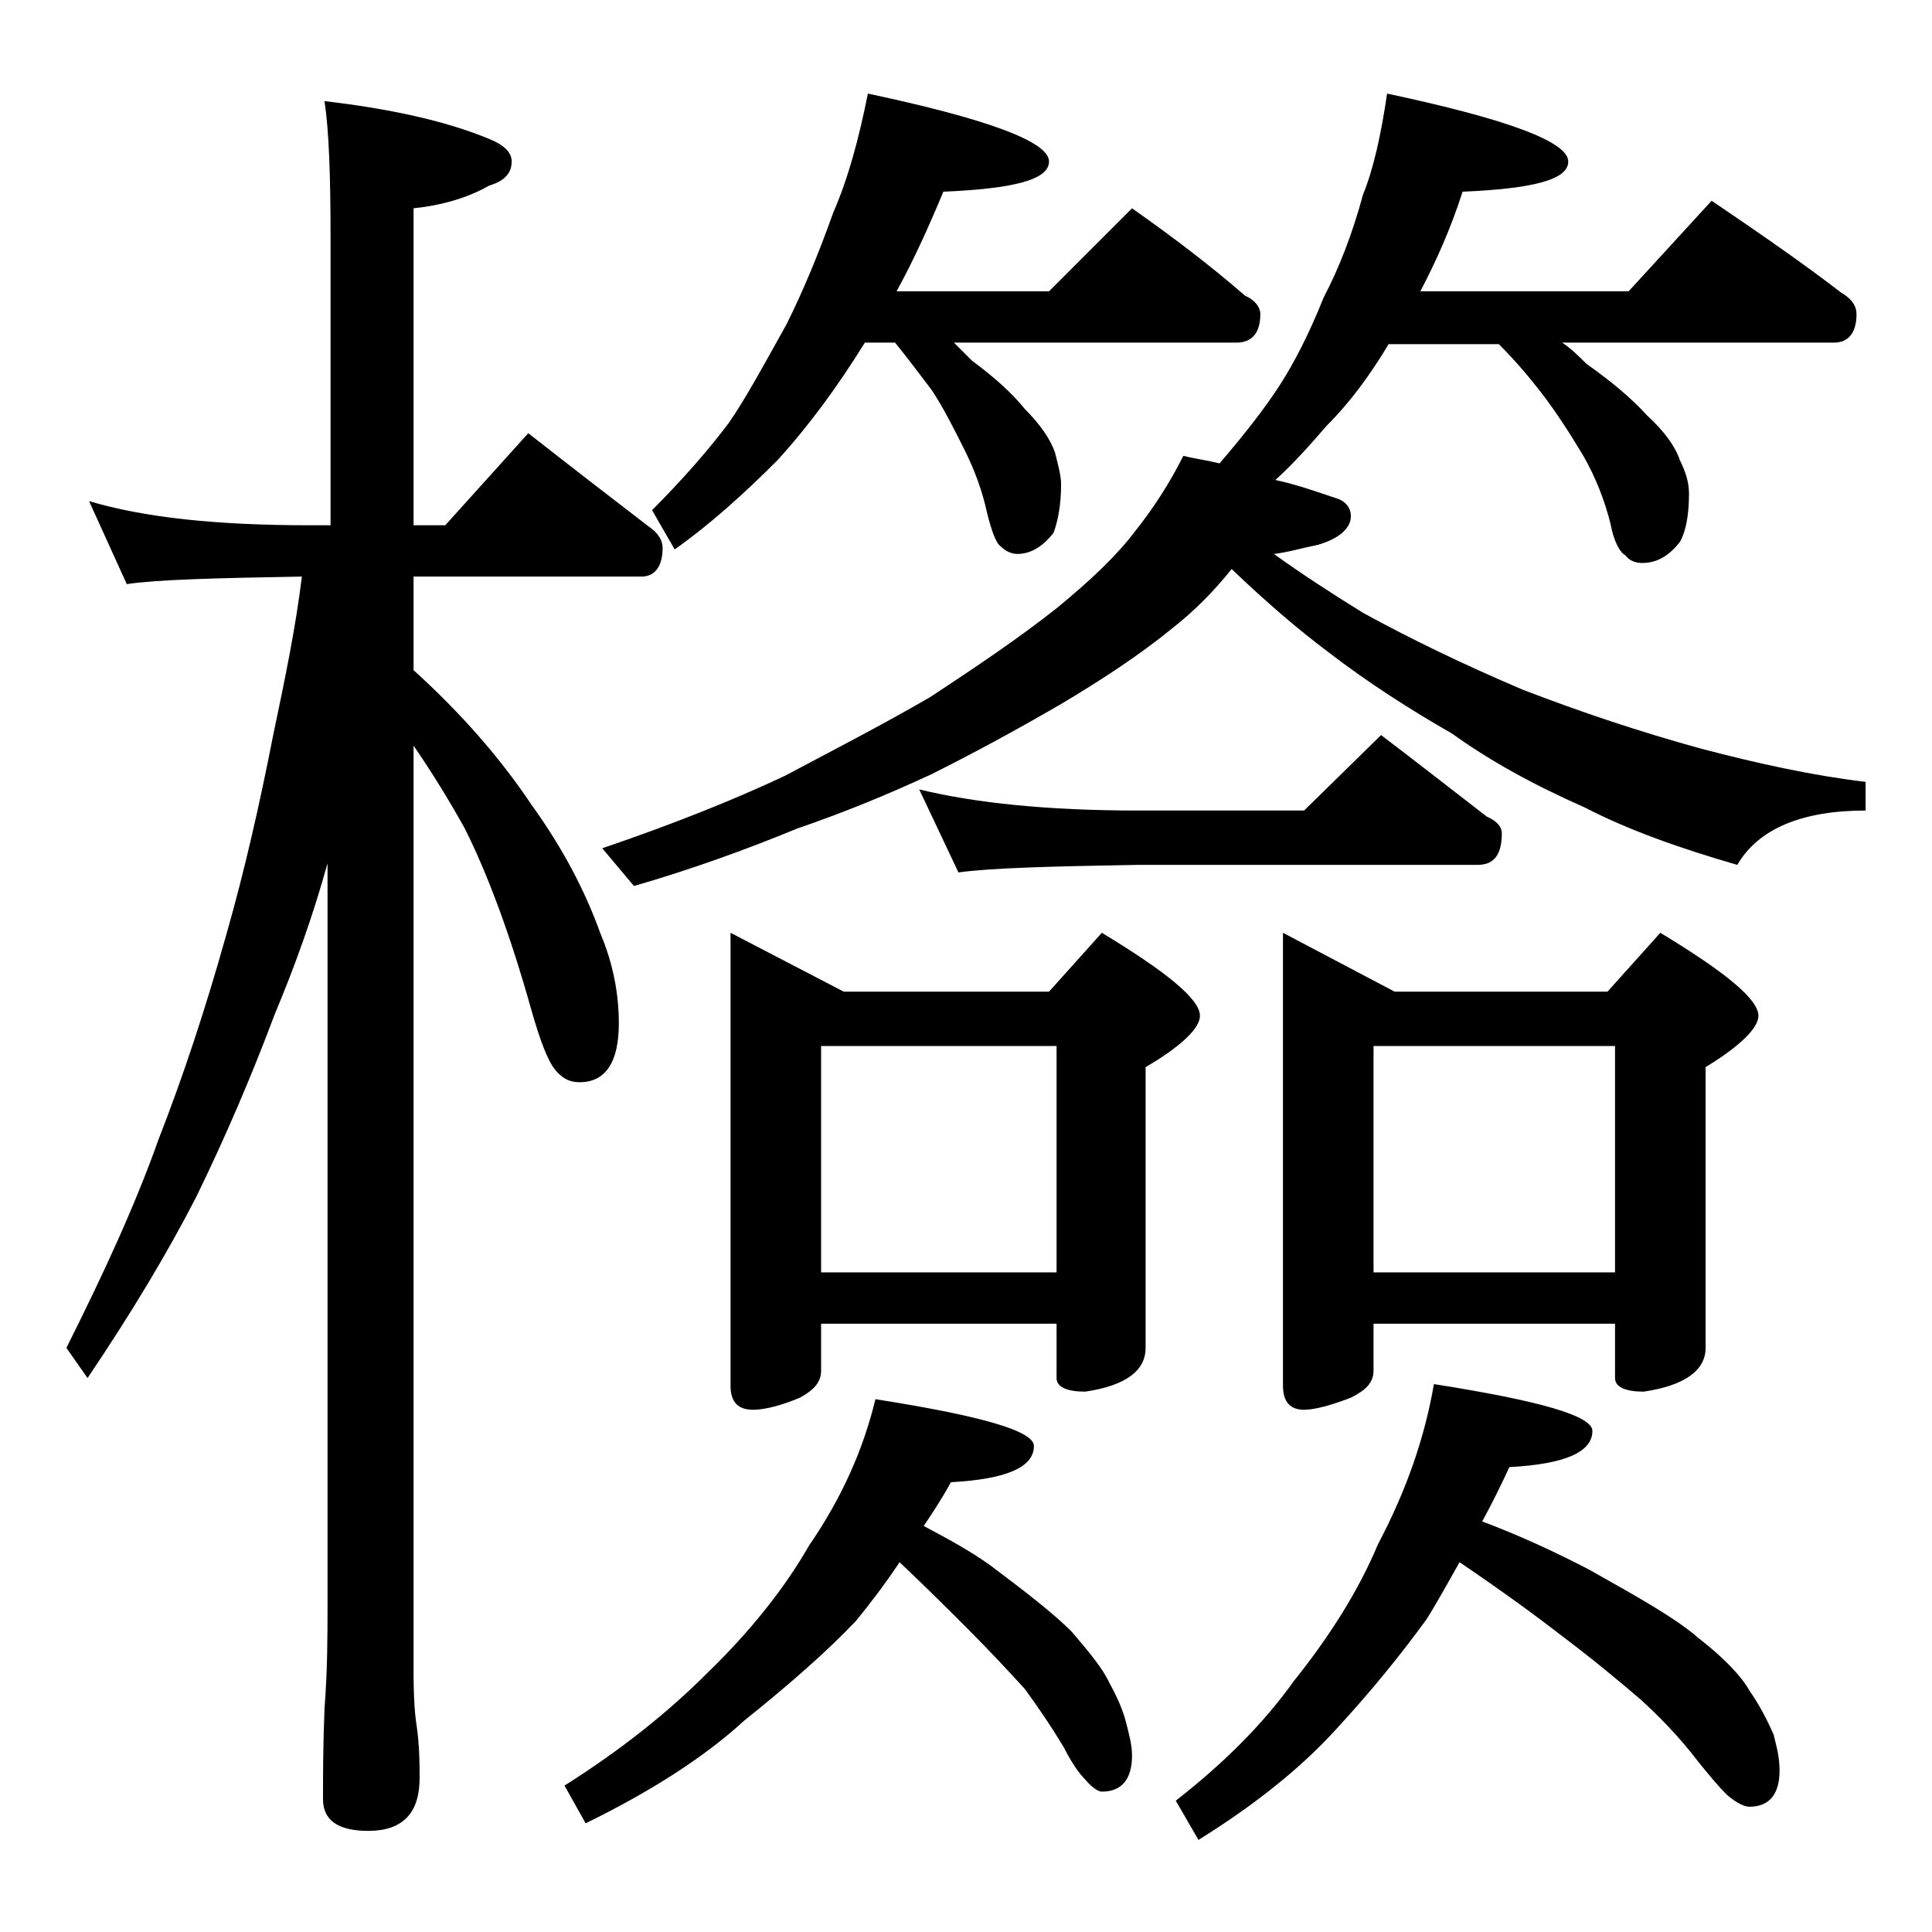 <?xml version="1.0" encoding="utf-8"?>
<!-- Generator: Adobe Illustrator 18.0.0, SVG Export Plug-In . SVG Version: 6.00 Build 0)  -->
<!DOCTYPE svg PUBLIC "-//W3C//DTD SVG 1.1//EN" "http://www.w3.org/Graphics/SVG/1.1/DTD/svg11.dtd">
<svg version="1.1" id="Layer_1" xmlns="http://www.w3.org/2000/svg" xmlns:xlink="http://www.w3.org/1999/xlink" x="0px" y="0px"
	 viewBox="0 0 128 128" enable-background="new 0 0 128 128" xml:space="preserve">
<path d="M5.9,33.2c3.7,1.1,8.5,1.6,14.6,1.6h1.4v-19c0-4.1-0.1-7.1-0.4-9.1c4.3,0.5,8,1.3,10.9,2.5c1,0.4,1.5,0.9,1.5,1.5
	c0,0.8-0.5,1.3-1.5,1.6c-1.4,0.8-3.1,1.3-5,1.5v21h2.1l5.5-6.1c2.8,2.2,5.4,4.2,8,6.2c0.6,0.4,0.9,0.9,0.9,1.4
	c0,1.2-0.5,1.9-1.4,1.9H27.4v6.2c3.2,2.9,5.8,5.9,7.8,8.9c2.1,2.9,3.6,5.8,4.6,8.6c0.8,1.9,1.2,3.9,1.2,5.9c0,2.6-0.9,3.9-2.6,3.9
	c-0.6,0-1.1-0.2-1.6-0.8c-0.5-0.6-1-1.9-1.6-4c-1.4-5-2.9-9-4.4-12c-1-1.8-2.1-3.6-3.4-5.5v61.4c0,1.8,0.1,2.9,0.2,3.5
	c0.2,1.4,0.2,2.6,0.2,3.5c0,2.3-1.1,3.5-3.4,3.5c-2,0-3-0.7-3-2.1c0-1.5,0-3.5,0.1-6c0.2-2.6,0.2-4.9,0.2-6.9V57.2
	c-1,3.6-2.2,6.9-3.5,10c-1.5,4-3.2,8-5.2,12.1c-1.9,3.7-4.3,7.7-7.2,12l-1.4-2c2.4-4.8,4.5-9.3,6.1-13.8c1.6-4.1,3.1-8.6,4.5-13.6
	c1.2-4.2,2.2-8.6,3.1-13.2c0.8-3.8,1.5-7.2,1.9-10.5c-5.8,0.1-9.6,0.2-11.6,0.5L5.9,33.2z M58,92.7c7,1.1,10.5,2.1,10.5,3.1
	c0,1.4-1.8,2.2-5.5,2.4c-0.6,1.1-1.2,2-1.8,2.9c1.5,0.8,3,1.6,4.4,2.6c2.4,1.8,4.2,3.2,5.4,4.4c1.2,1.4,2.1,2.5,2.5,3.4
	c0.5,0.9,0.9,1.8,1.1,2.6c0.2,0.8,0.4,1.5,0.4,2.2c0,1.6-0.7,2.4-2,2.4c-0.2,0-0.6-0.2-1.1-0.8c-0.4-0.4-0.9-1.1-1.4-2.1
	c-0.9-1.5-1.8-2.8-2.6-3.9c-1.1-1.2-2.3-2.5-3.8-4c-1.2-1.2-2.7-2.7-4.5-4.4c-1,1.5-2,2.8-2.9,3.9c-1.9,2-4.4,4.2-7.4,6.6
	c-2.5,2.3-6,4.6-10.5,6.8l-1.4-2.5c3.8-2.4,6.9-4.9,9.4-7.4c2.9-2.8,5.2-5.7,6.8-8.5C55.8,99.2,57.2,96,58,92.7z M91.9,6.2
	c8,1.7,12,3.2,12,4.5c0,1.2-2.3,1.8-7,2c-0.8,2.5-1.8,4.7-2.8,6.6h13.8l5.5-6c3.1,2.1,6,4.1,8.6,6.1c0.7,0.4,1,0.9,1,1.4
	c0,1.2-0.5,1.9-1.5,1.9h-18c0.6,0.4,1.1,0.9,1.6,1.4c1.7,1.2,3,2.3,4,3.4c1.2,1.1,1.9,2.1,2.2,3c0.4,0.8,0.6,1.5,0.6,2.2
	c0,1.4-0.2,2.5-0.6,3.2c-0.7,0.9-1.5,1.4-2.5,1.4c-0.5,0-0.9-0.2-1.1-0.5c-0.4-0.2-0.8-1-1-2.1c-0.4-1.6-1-3.1-1.8-4.5
	c-0.9-1.5-1.8-2.9-2.8-4.2c-0.7-0.9-1.6-2-2.8-3.2H92c-1.2,2-2.5,3.8-4.1,5.4c-1.2,1.4-2.3,2.6-3.4,3.6c1.4,0.3,2.8,0.8,4,1.2
	c0.7,0.2,1,0.7,1,1.2c0,0.8-0.8,1.5-2.2,1.9c-1,0.2-2,0.5-2.9,0.6c1.8,1.3,3.8,2.6,5.9,3.9c3.1,1.7,6.6,3.4,10.6,5.1
	c3.9,1.5,7.8,2.8,11.8,3.9c3.8,1,7.5,1.8,10.9,2.2v1.9c-4.2,0-7.1,1.2-8.5,3.6c-3.8-1.1-7.2-2.3-10.1-3.8c-3.4-1.5-6.3-3.1-8.8-4.9
	c-2.8-1.6-5.6-3.4-8.2-5.4c-2-1.5-4.1-3.3-6.4-5.5c-1.2,1.5-2.5,2.8-3.9,3.9c-2.2,1.8-4.8,3.5-7.5,5.1c-3.1,1.8-5.9,3.3-8.5,4.6
	c-2.8,1.3-5.7,2.5-8.9,3.6c-3.4,1.4-7,2.7-10.8,3.8l-2.1-2.5c4.7-1.6,8.7-3.2,12.1-4.8c3.2-1.7,6.5-3.4,9.6-5.2c3.2-2.1,6-4,8.4-5.9
	c2.2-1.8,4-3.5,5.2-5.1c1.2-1.5,2.3-3.2,3.2-5c0.8,0.2,1.6,0.3,2.4,0.5c1.8-2.1,3.1-3.8,4-5.2c0.9-1.4,1.9-3.3,2.9-5.8
	c1-1.9,1.9-4.2,2.6-6.8C91,11.2,91.5,8.9,91.9,6.2z M57.5,6.2c8,1.7,12,3.2,12,4.5c0,1.2-2.3,1.8-7,2c-1,2.4-2,4.6-3.1,6.6h10.1
	l5.5-5.5c2.7,1.9,5.2,3.8,7.5,5.8c0.7,0.3,1,0.8,1,1.2c0,1.2-0.5,1.9-1.6,1.9H63.2c0.4,0.4,0.8,0.8,1.2,1.2c1.5,1.1,2.7,2.2,3.5,3.2
	c1,1,1.7,2,2,2.9c0.2,0.8,0.4,1.5,0.4,2.1c0,1.3-0.2,2.4-0.5,3.2c-0.7,0.9-1.5,1.4-2.4,1.4c-0.4,0-0.8-0.2-1.1-0.5
	c-0.3-0.2-0.6-1-0.9-2.2c-0.3-1.4-0.8-2.8-1.5-4.2c-0.7-1.4-1.4-2.8-2.2-4c-0.7-0.9-1.5-2-2.4-3.1h-2c-1.8,2.9-3.7,5.5-5.8,7.8
	c-2.2,2.2-4.4,4.2-6.8,5.9l-1.5-2.6c2.2-2.2,3.9-4.2,5.1-5.8c1.1-1.6,2.3-3.8,3.8-6.5c1.1-2.2,2.1-4.6,3.1-7.4
	C56.2,11.8,56.9,9.2,57.5,6.2z M48.4,61.8l7.5,3.9h13.6l3.5-3.9c4.3,2.6,6.5,4.4,6.5,5.5c0,0.8-1.2,2-3.6,3.4v18.6
	c0,1.5-1.3,2.5-4,2.9c-1.2,0-1.9-0.3-1.9-0.9v-3.6H54.4v3.1c0,0.8-0.5,1.3-1.4,1.8c-1.2,0.5-2.3,0.8-3.1,0.8c-1,0-1.5-0.5-1.5-1.6
	V61.8z M54.4,84.3H70v-15H54.4V84.3z M60.9,52.3c3.7,0.9,8.5,1.4,14.5,1.4h11l5.1-5c2.5,1.9,4.8,3.7,7,5.4c0.7,0.3,1,0.7,1,1.1
	c0,1.4-0.5,2.1-1.6,2.1H75.4c-5.8,0.1-9.7,0.2-11.9,0.5L60.9,52.3z M95,91.7c7,1.1,10.5,2.1,10.5,3.1c0,1.4-1.8,2.2-5.5,2.4
	c-0.6,1.3-1.2,2.5-1.8,3.6c2.4,0.9,4.8,2,7.1,3.2c3.2,1.8,5.7,3.2,7.2,4.5c1.8,1.4,2.9,2.6,3.4,3.5c0.7,1,1.2,2,1.6,2.9
	c0.2,0.8,0.4,1.5,0.4,2.4c0,1.6-0.7,2.4-2,2.4c-0.3,0-0.8-0.2-1.5-0.8c-0.5-0.5-1.1-1.2-1.9-2.2c-1.3-1.7-2.6-3-3.8-4.1
	c-1.4-1.2-3.2-2.7-5.2-4.2c-1.8-1.4-4-3-6.8-4.9c-0.8,1.4-1.5,2.7-2.2,3.8c-1.6,2.2-3.6,4.7-6.1,7.4c-2.3,2.5-5.3,4.9-9,7.2
	l-1.5-2.6c3.2-2.5,5.8-5.1,7.8-7.9c2.4-3,4.3-6,5.6-9.1C93.2,98.7,94.4,95.2,95,91.7z M85,61.8l7.4,3.9h14.1l3.5-3.9
	c4.3,2.6,6.5,4.4,6.5,5.5c0,0.8-1.2,2-3.5,3.4v18.6c0,1.5-1.4,2.5-4.1,2.9c-1.2,0-1.9-0.3-1.9-0.9v-3.6H91v3.1
	c0,0.8-0.5,1.3-1.5,1.8c-1.3,0.5-2.4,0.8-3.1,0.8c-0.9,0-1.4-0.5-1.4-1.6V61.8z M91,84.3h16v-15H91V84.3z"/>
</svg>
